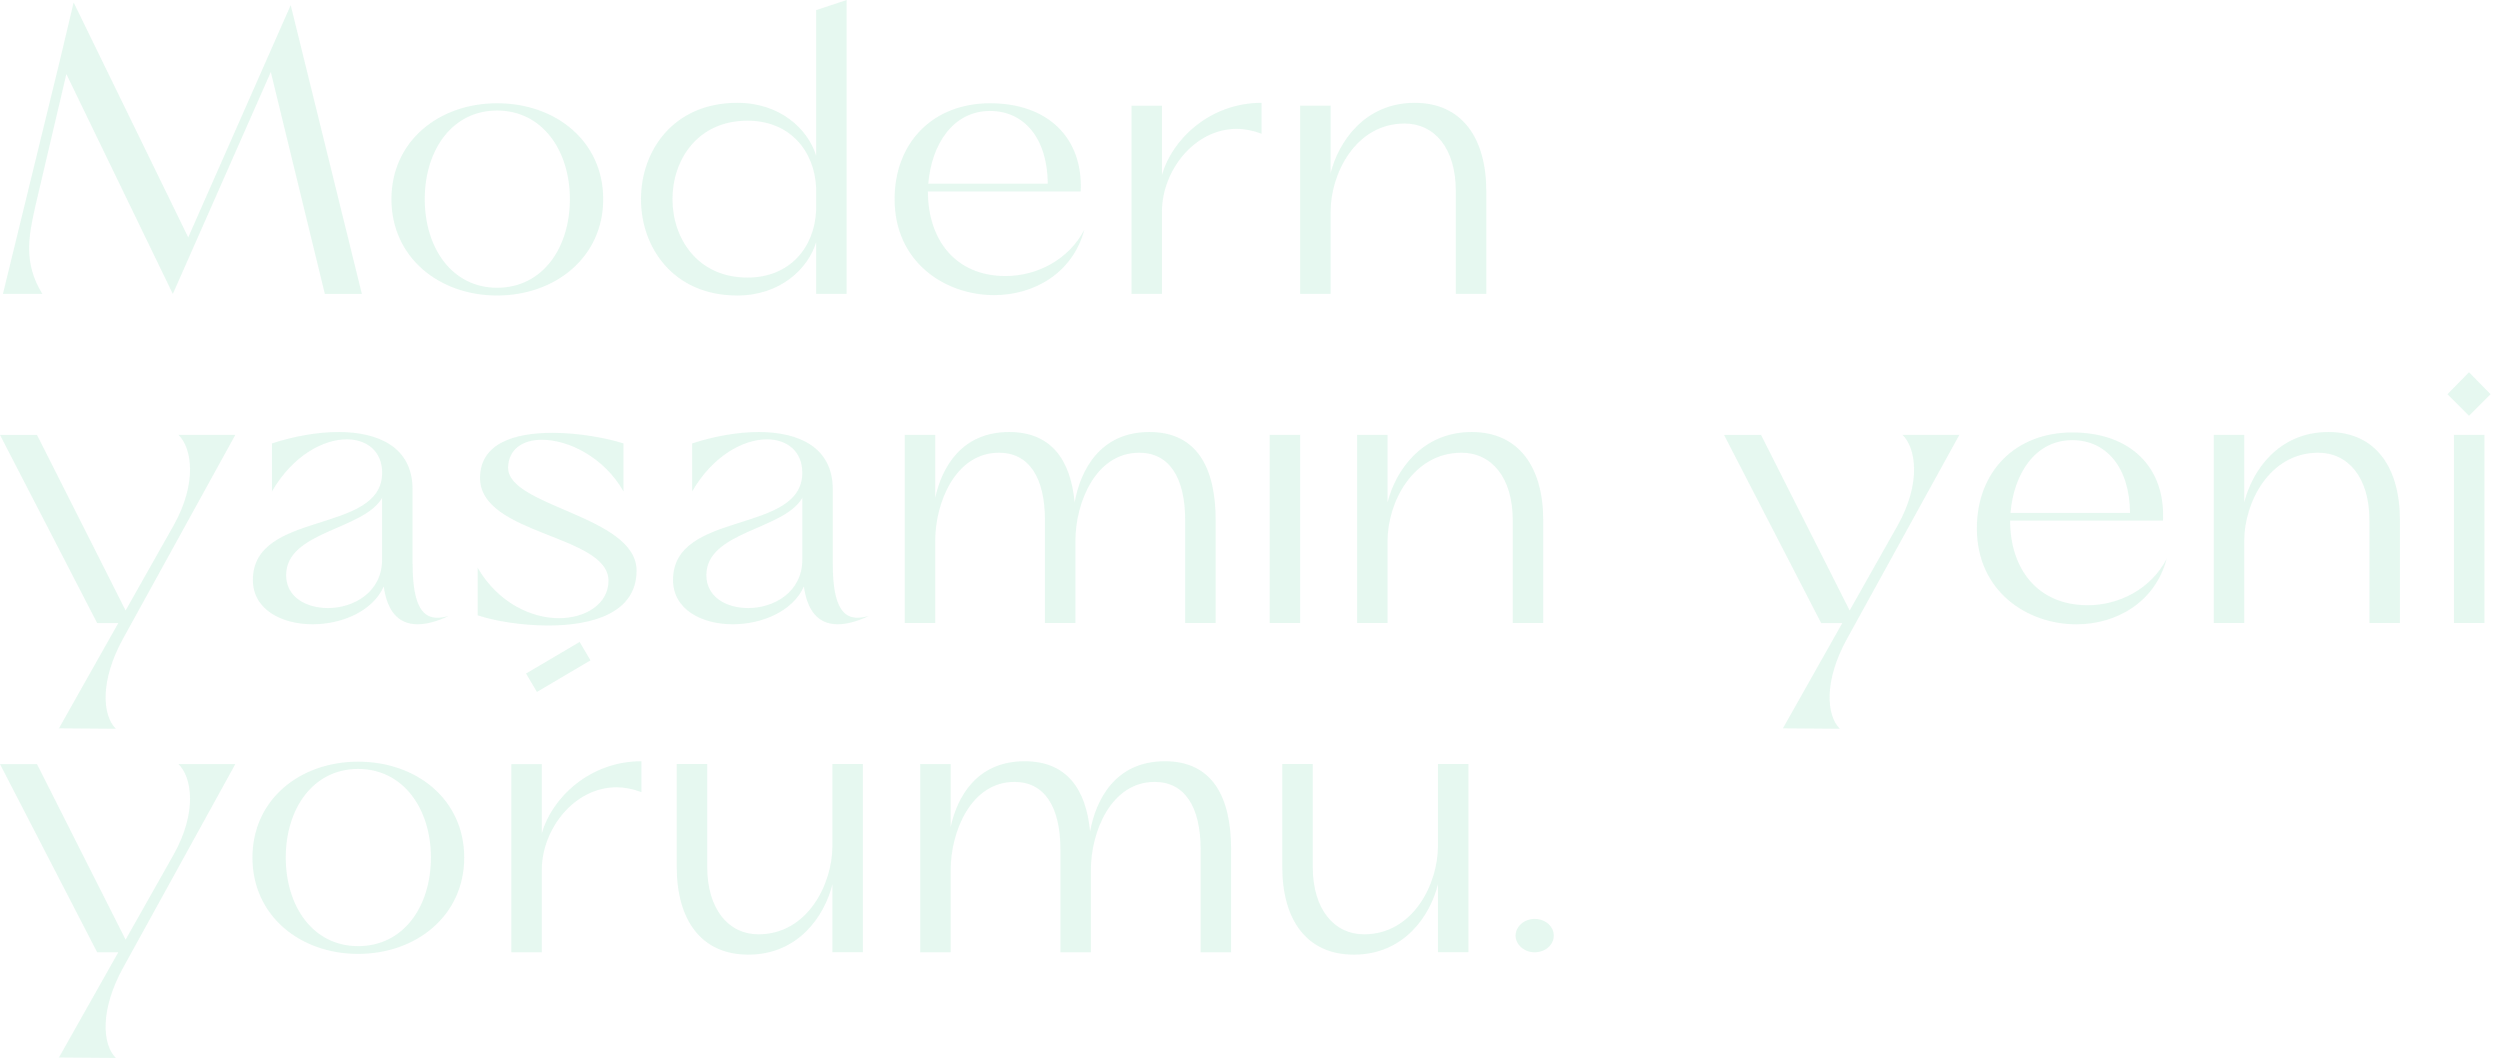 <svg width="99" height="42" viewBox="0 0 99 42" fill="none" xmlns="http://www.w3.org/2000/svg">
<path d="M56.024 4.072C54.029 4.072 52.998 5.633 52.693 6.857V4.184H51.486V11.636H52.693V8.369C52.693 6.889 53.675 4.892 55.621 4.892C56.797 4.892 57.65 5.857 57.65 7.564V11.636H58.857V7.564C58.857 5.489 57.908 4.072 56.024 4.072ZM46.014 6.922V4.187H44.807V11.638H46.014V8.371C46.014 6.778 47.284 5.103 48.976 5.103C49.281 5.103 49.62 5.167 49.959 5.296V4.072C47.883 4.072 46.401 5.552 46.016 6.92M39.208 4.394C40.527 4.394 41.478 5.44 41.492 7.274H36.76C36.889 5.713 37.742 4.394 39.206 4.394M36.745 7.581H42.797C42.894 5.44 41.478 4.089 39.208 4.089C36.938 4.089 35.426 5.65 35.426 7.888C35.426 10.383 37.42 11.687 39.369 11.687C40.929 11.687 42.475 10.834 42.941 9.095C42.314 10.302 41.041 10.931 39.82 10.931C37.825 10.931 36.745 9.483 36.745 7.583M32.319 8.337C32.255 9.786 31.29 10.992 29.6 10.992C25.64 10.992 25.64 4.779 29.6 4.779C31.29 4.779 32.255 5.987 32.319 7.435V8.337ZM32.319 0.402V6.164C31.997 5.118 30.902 4.072 29.198 4.072C24.111 4.072 24.111 11.702 29.198 11.702C30.887 11.702 31.997 10.656 32.319 9.593V11.636H33.526V0L32.319 0.402ZM19.685 11.395C17.898 11.395 16.82 9.817 16.82 7.886C16.82 5.955 17.898 4.377 19.685 4.377C21.473 4.377 22.567 5.955 22.567 7.886C22.567 9.817 21.489 11.395 19.685 11.395ZM19.685 4.089C17.384 4.089 15.501 5.586 15.501 7.888C15.501 10.19 17.384 11.702 19.685 11.702C21.987 11.702 23.887 10.19 23.887 7.888C23.887 5.586 22.004 4.089 19.685 4.089ZM11.509 0.21L7.454 9.4L2.916 0.097L2.37 2.399L0.116 11.638H1.677C0.921 10.414 1.131 9.354 1.404 8.146L2.628 2.933L6.844 11.64L10.724 2.852L12.864 11.64H14.33L11.514 0.214L11.509 0.21Z" fill="#CEF2E2" fill-opacity="0.51"/>
<path d="M98.384 17.22H97.177V24.672H98.384V17.22ZM98.626 15.611L97.772 14.741L96.919 15.611L97.772 16.465L98.626 15.611ZM92.203 17.108C90.208 17.108 89.177 18.669 88.872 19.893V17.22H87.665V24.672H88.872V21.405C88.872 19.925 89.855 17.928 91.801 17.928C92.976 17.928 93.829 18.893 93.829 20.6V24.672H95.037V20.6C95.037 18.523 94.088 17.108 92.203 17.108ZM82.064 17.43C83.383 17.43 84.334 18.476 84.349 20.312H79.616C79.745 18.752 80.599 17.43 82.062 17.43M79.603 20.617H85.655C85.753 18.476 84.336 17.125 82.066 17.125C79.796 17.125 78.284 18.686 78.284 20.924C78.284 23.419 80.279 24.723 82.227 24.723C83.788 24.723 85.334 23.87 85.799 22.131C85.171 23.338 83.9 23.967 82.676 23.967C80.681 23.967 79.601 22.519 79.601 20.619M77.592 17.22H75.338C75.87 17.735 76.094 19.12 75.146 20.81L73.246 24.175L69.737 17.223H68.272L72.118 24.674H72.954L70.603 28.842L72.857 28.859C72.325 28.327 72.213 26.959 73.164 25.255L77.589 17.223L77.592 17.22ZM58.279 17.108C56.284 17.108 55.253 18.669 54.948 19.893V17.22H53.741V24.672H54.948V21.405C54.948 19.925 55.931 17.928 57.877 17.928C59.052 17.928 59.905 18.893 59.905 20.6V24.672H61.112V20.6C61.112 18.523 60.164 17.108 58.279 17.108ZM51.486 17.22H50.279V24.672H51.486V17.22ZM45.516 17.108C43.536 17.108 42.78 18.654 42.556 19.893C42.395 18.203 41.622 17.108 39.964 17.108C38.064 17.108 37.291 18.525 37.035 19.715V17.22H35.828V24.672H37.035V21.405C37.035 19.925 37.823 17.928 39.561 17.928C40.737 17.928 41.38 18.893 41.38 20.6V24.672H42.587V21.405C42.587 19.925 43.375 17.928 45.114 17.928C46.289 17.928 46.933 18.893 46.933 20.6V24.672H48.14V20.6C48.14 18.523 47.399 17.108 45.516 17.108ZM31.771 22.163C31.771 23.451 30.644 24.079 29.63 24.079C28.762 24.079 27.972 23.645 27.972 22.775C27.972 21.036 31.046 20.988 31.771 19.717V22.163ZM32.978 22.339V19.378C32.978 17.705 31.627 17.108 30.049 17.108C29.179 17.108 28.247 17.286 27.41 17.559V19.459C28.232 18.042 29.439 17.398 30.371 17.398C31.159 17.398 31.771 17.864 31.771 18.718C31.771 21.18 26.652 20.183 26.652 22.968C26.652 24.143 27.796 24.721 29.018 24.721C30.176 24.721 31.4 24.206 31.834 23.224C31.963 24.158 32.38 24.721 33.17 24.721C33.509 24.721 33.911 24.624 34.394 24.399C34.25 24.431 34.104 24.463 33.96 24.463C33.446 24.463 32.978 24.109 32.978 22.339ZM20.119 18.525C20.136 17.784 20.7 17.415 21.456 17.415C22.519 17.415 23.919 18.108 24.691 19.459V17.559C24.031 17.35 22.938 17.14 21.875 17.14C20.395 17.14 19.01 17.542 19.01 18.927C19.01 21.197 24.096 21.166 24.096 22.999C24.096 23.901 23.211 24.48 22.133 24.48C21.055 24.48 19.734 23.885 18.915 22.485V24.367C19.59 24.592 20.653 24.77 21.716 24.77C23.47 24.77 25.208 24.27 25.208 22.597C25.208 20.424 20.122 20.071 20.122 18.525M15.13 22.163C15.13 23.451 14.004 24.079 12.989 24.079C12.121 24.079 11.331 23.645 11.331 22.775C11.331 21.036 14.406 20.988 15.13 19.717V22.163ZM16.337 22.339V19.378C16.337 17.705 14.984 17.108 13.409 17.108C12.54 17.108 11.607 17.286 10.77 17.559V19.459C11.592 18.042 12.799 17.398 13.733 17.398C14.521 17.398 15.133 17.864 15.133 18.718C15.133 21.18 10.014 20.183 10.014 22.968C10.014 24.143 11.158 24.721 12.38 24.721C13.538 24.721 14.762 24.206 15.196 23.224C15.325 24.158 15.742 24.721 16.532 24.721C16.871 24.721 17.273 24.624 17.756 24.399C17.612 24.431 17.466 24.463 17.322 24.463C16.808 24.463 16.34 24.109 16.34 22.339M9.32 17.22H7.066C7.598 17.735 7.822 19.12 6.874 20.81L4.974 24.175L1.465 17.223H0L3.848 24.674H4.684L2.334 28.842L4.587 28.859C4.055 28.327 3.943 26.959 4.892 25.255L9.318 17.223L9.32 17.22Z" fill="#CEF2E2" fill-opacity="0.51"/>
<path d="M60.773 36.389C60.354 36.389 60.017 36.694 60.017 37.05C60.017 37.406 60.356 37.711 60.773 37.711C61.191 37.711 61.529 37.421 61.529 37.05C61.529 36.679 61.191 36.389 60.773 36.389ZM56.943 30.257V33.507C56.943 35.005 55.96 36.999 54.014 36.999C52.839 36.999 51.985 36.017 51.985 34.327V30.255H50.778V34.327C50.778 36.404 51.727 37.804 53.612 37.804C55.606 37.804 56.638 36.258 56.943 35.019V37.706H58.15V30.255H56.943V30.257ZM46.128 30.145C44.148 30.145 43.392 31.69 43.168 32.929C43.007 31.239 42.234 30.145 40.576 30.145C38.676 30.145 37.903 31.561 37.647 32.751V30.257H36.44V37.709H37.647V34.441C37.647 32.961 38.435 30.964 40.173 30.964C41.349 30.964 41.992 31.93 41.992 33.636V37.709H43.199V34.441C43.199 32.961 43.987 30.964 45.726 30.964C46.901 30.964 47.545 31.93 47.545 33.636V37.709H48.752V33.636C48.752 31.559 48.011 30.145 46.128 30.145ZM32.963 30.257V33.507C32.963 35.005 31.98 36.999 30.034 36.999C28.859 36.999 28.006 36.017 28.006 34.327V30.255H26.798V34.327C26.798 36.404 27.747 37.804 29.632 37.804C31.627 37.804 32.658 36.258 32.963 35.019V37.706H34.17V30.255H32.963V30.257ZM21.456 32.995V30.259H20.249V37.711H21.456V34.443C21.456 32.851 22.726 31.176 24.418 31.176C24.723 31.176 25.062 31.239 25.401 31.369V30.145C23.326 30.145 21.843 31.625 21.458 32.993M14.182 37.467C12.394 37.467 11.316 35.89 11.316 33.958C11.316 32.027 12.394 30.45 14.182 30.45C15.969 30.45 17.064 32.027 17.064 33.958C17.064 35.89 15.986 37.467 14.182 37.467ZM14.182 30.162C11.88 30.162 9.997 31.659 9.997 33.961C9.997 36.262 11.88 37.774 14.182 37.774C16.483 37.774 18.383 36.262 18.383 33.961C18.383 31.659 16.5 30.162 14.182 30.162ZM9.32 30.257H7.066C7.598 30.771 7.822 32.156 6.874 33.846L4.974 37.211L1.465 30.259H0L3.848 37.711H4.684L2.334 41.878L4.587 41.895C4.055 41.364 3.943 39.996 4.892 38.291L9.318 30.259L9.32 30.257Z" fill="#CEF2E2" fill-opacity="0.51"/>
<path d="M22.953 25.421L20.831 26.672L21.262 27.401L23.383 26.15L22.953 25.421Z" fill="#CEF2E2" fill-opacity="0.51"/>
</svg>
